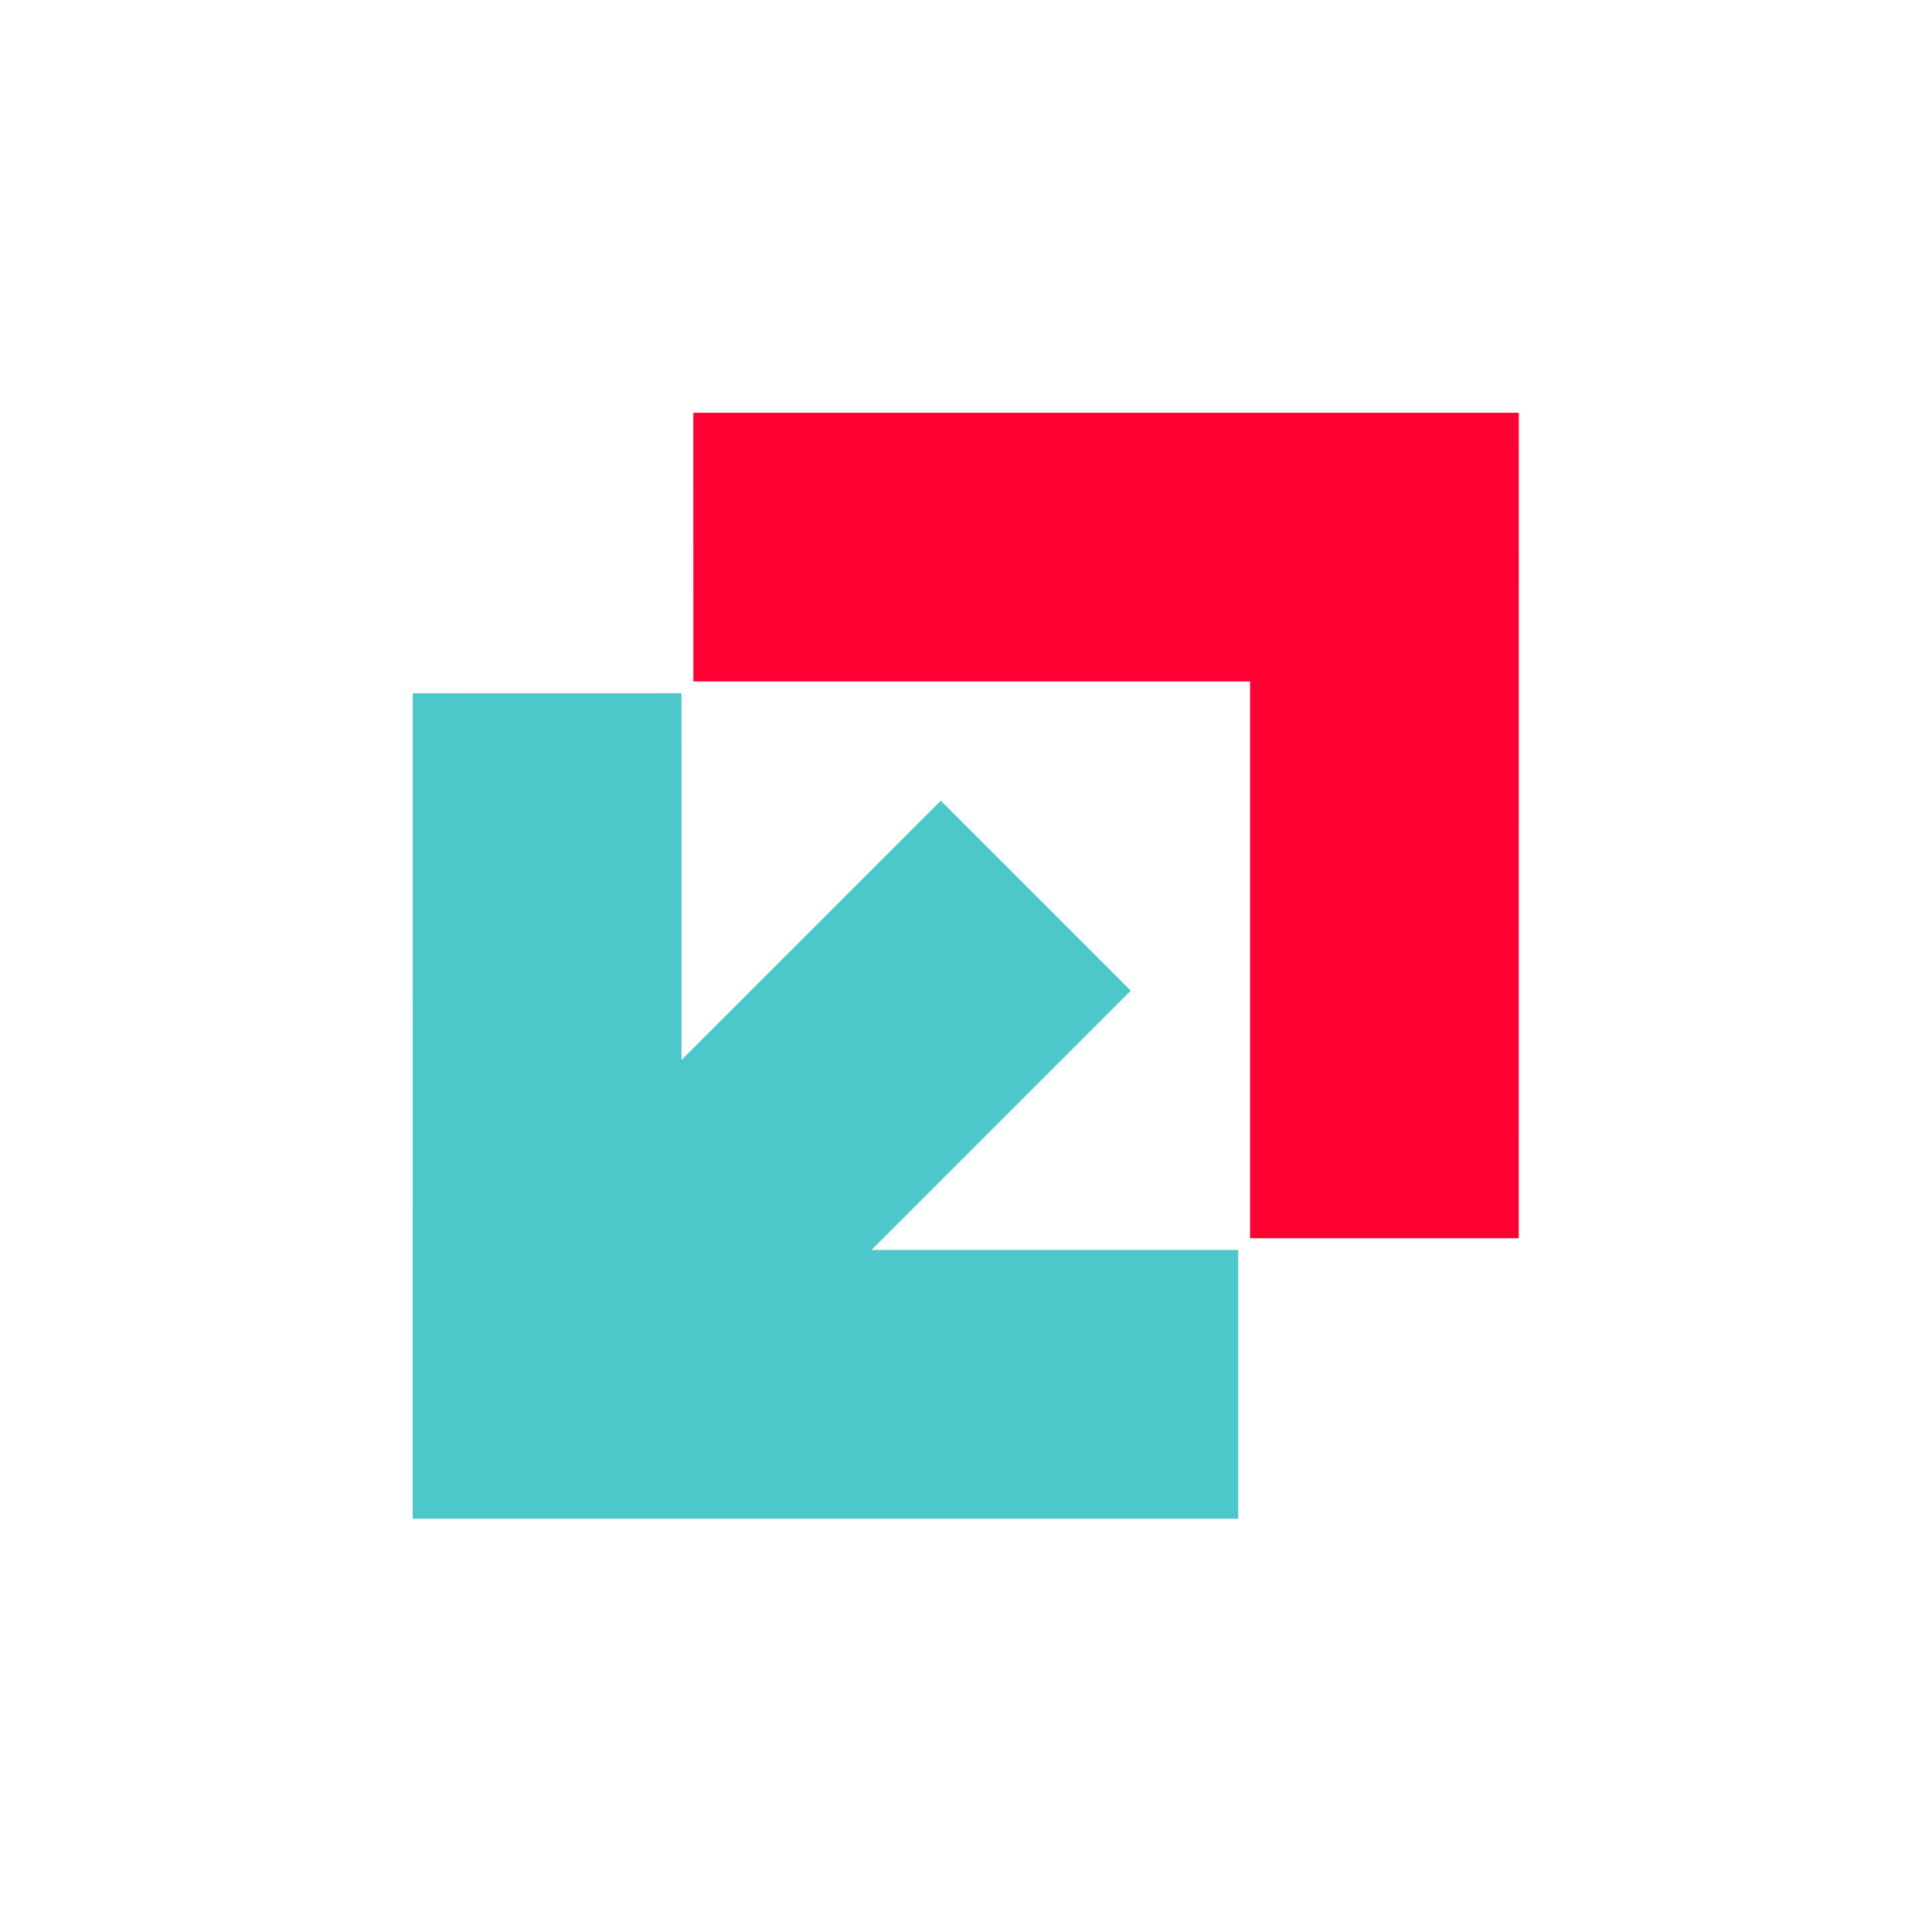 <svg width="105" height="105" viewBox="0 0 105 105" fill="none" xmlns="http://www.w3.org/2000/svg">
<g id="Group 9">
<path id="Vector" d="M67.294 82.54L67.294 67.931L47.367 67.931L61.456 53.842L51.13 43.516L37.041 57.605L37.038 37.675L22.433 37.679L22.429 82.54L67.294 82.54Z" fill="#4CC8CA"/>
<path id="Vector_2" d="M37.679 22.433L37.683 37.037L67.939 37.037L67.939 67.294L82.54 67.294L82.544 22.433H37.679Z" fill="#FF0033"/>
</g>
</svg>

